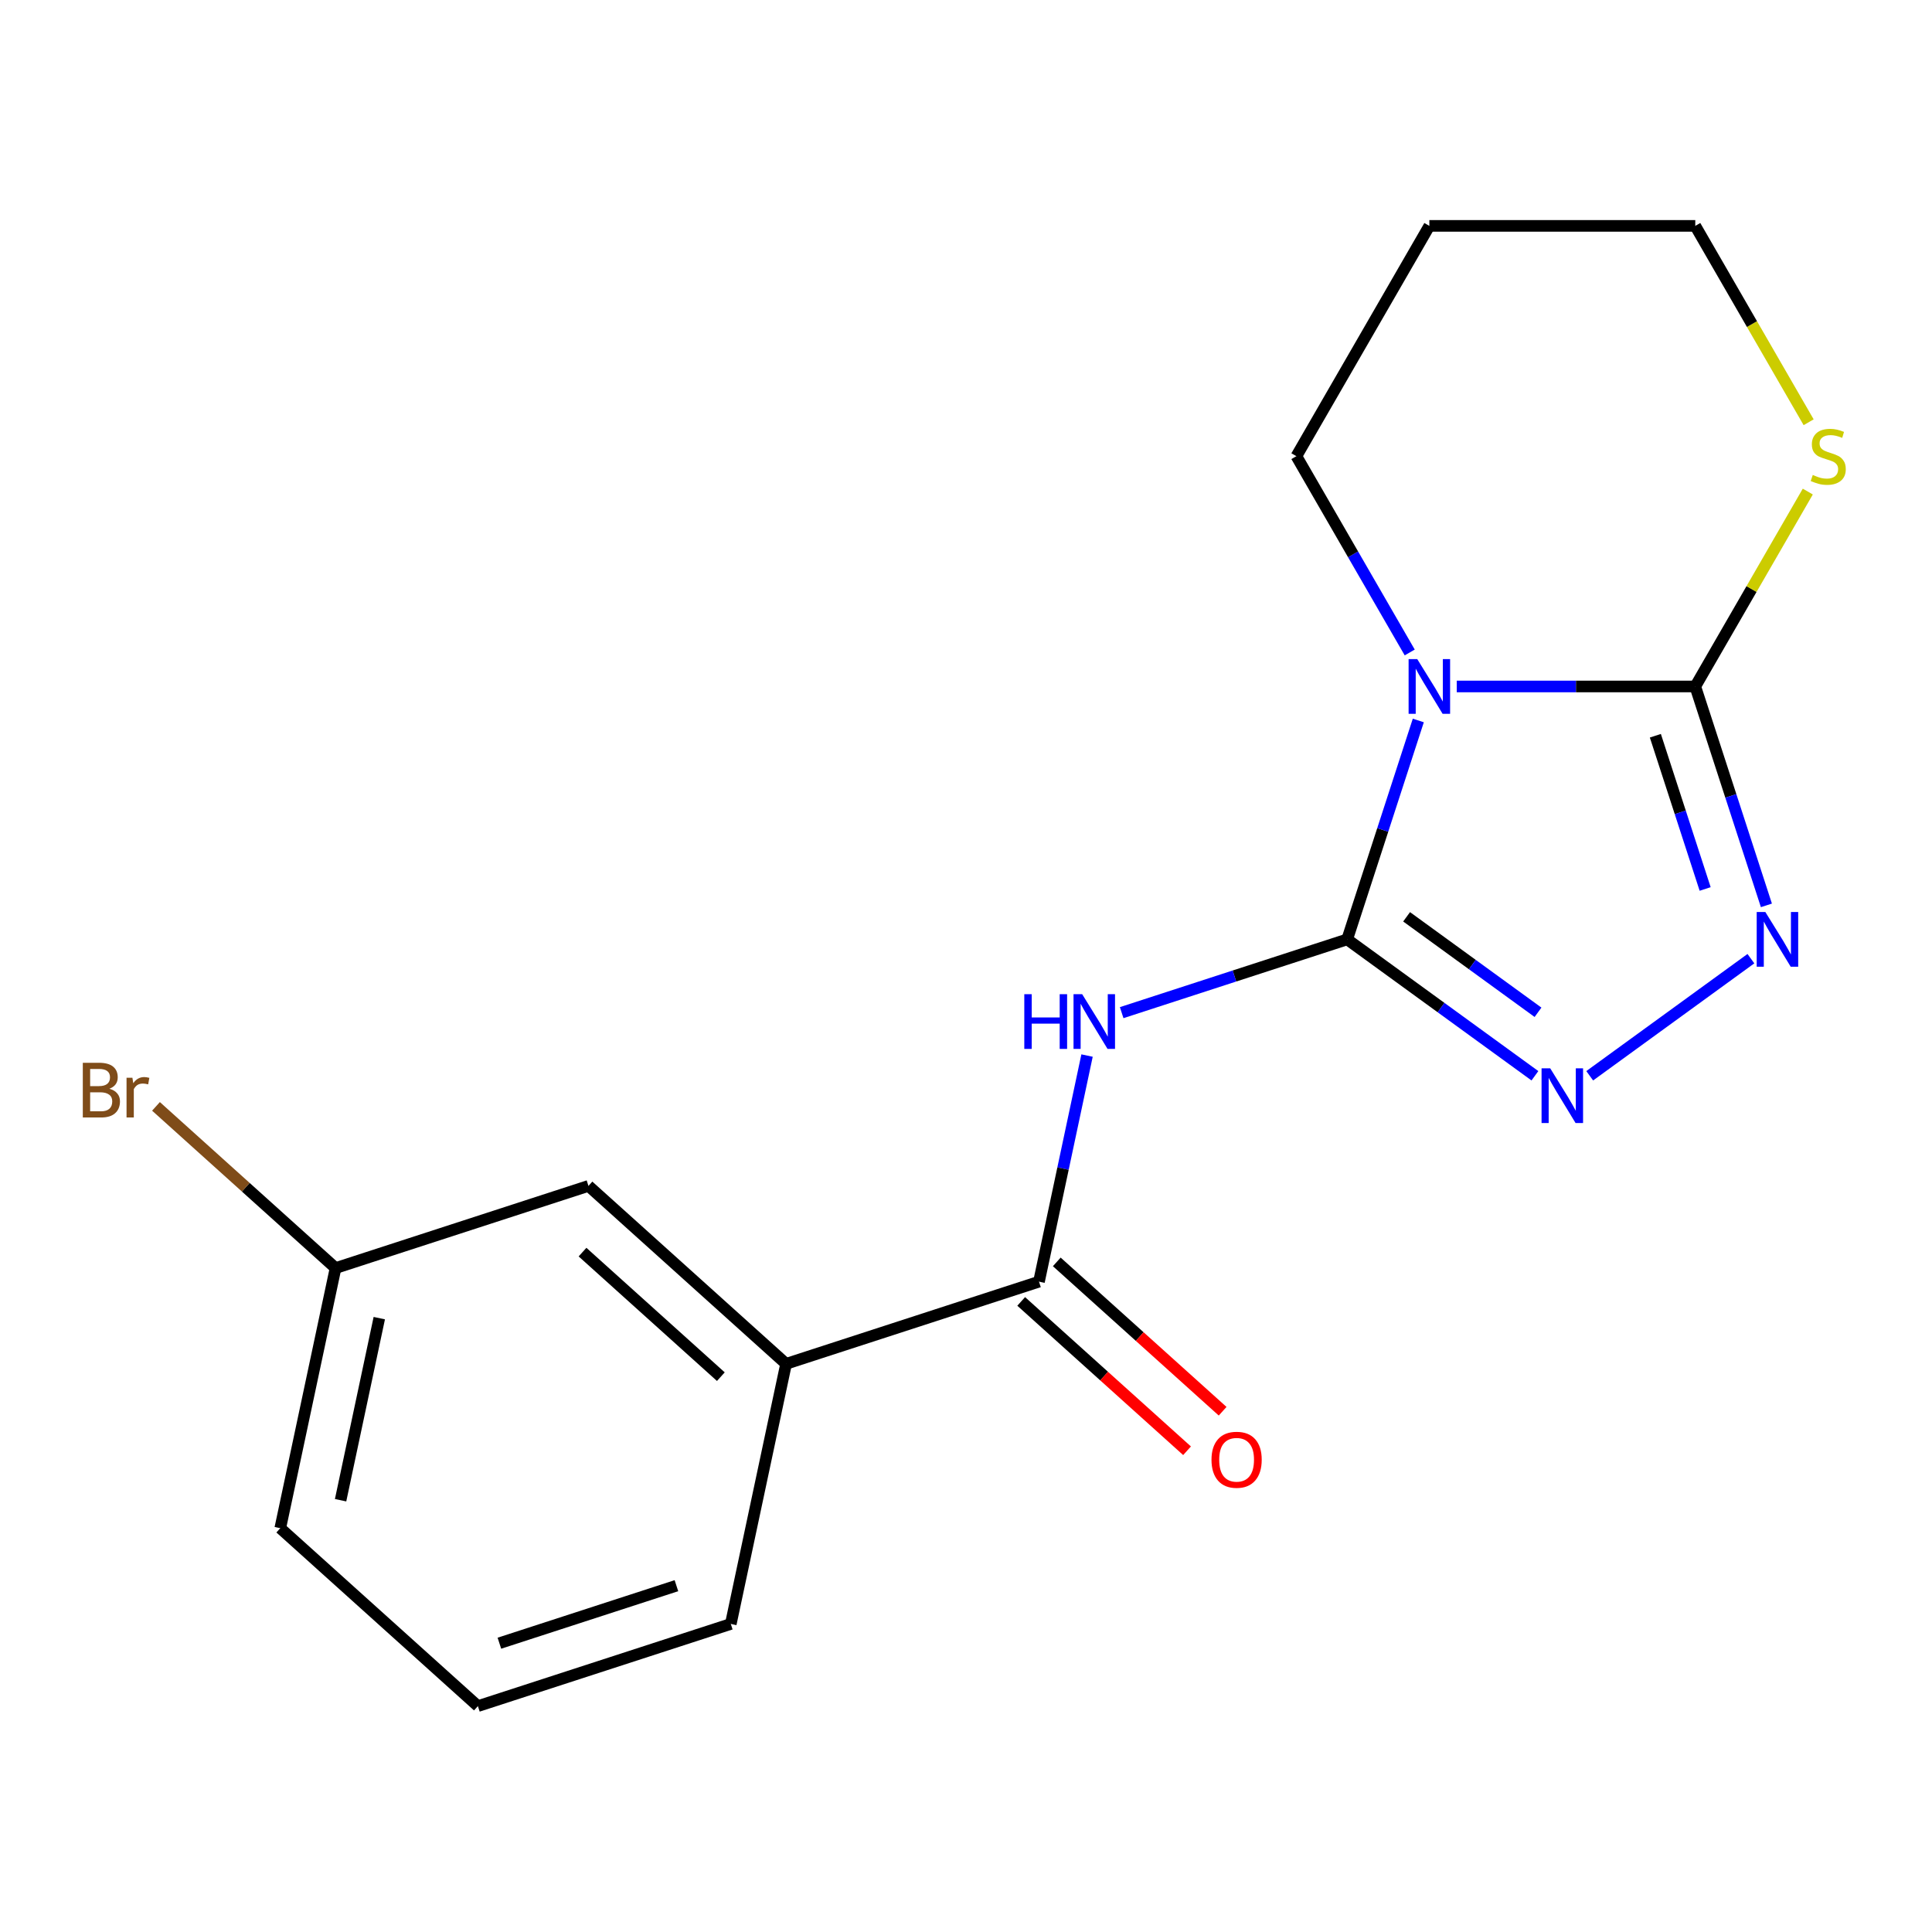 <?xml version='1.0' encoding='iso-8859-1'?>
<svg version='1.1' baseProfile='full'
              xmlns='http://www.w3.org/2000/svg'
                      xmlns:rdkit='http://www.rdkit.org/xml'
                      xmlns:xlink='http://www.w3.org/1999/xlink'
                  xml:space='preserve'
width='1000px' height='1000px' viewBox='0 0 1000 1000'>
<!-- END OF HEADER -->
<rect style='opacity:1.0;fill:#FFFFFF;stroke:none' width='1000' height='1000' x='0' y='0'> </rect>
<path class='bond-0' d='M 697.298,486.22 L 715.705,429.568' style='fill:none;fill-rule:evenodd;stroke:#000000;stroke-width:6px;stroke-linecap:butt;stroke-linejoin:miter;stroke-opacity:1' />
<path class='bond-0' d='M 715.705,429.568 L 734.113,372.917' style='fill:none;fill-rule:evenodd;stroke:#0000FF;stroke-width:6px;stroke-linecap:butt;stroke-linejoin:miter;stroke-opacity:1' />
<path class='bond-2' d='M 697.298,486.22 L 638.937,505.182' style='fill:none;fill-rule:evenodd;stroke:#000000;stroke-width:6px;stroke-linecap:butt;stroke-linejoin:miter;stroke-opacity:1' />
<path class='bond-2' d='M 638.937,505.182 L 580.576,524.145' style='fill:none;fill-rule:evenodd;stroke:#0000FF;stroke-width:6px;stroke-linecap:butt;stroke-linejoin:miter;stroke-opacity:1' />
<path class='bond-3' d='M 697.298,486.22 L 745.884,521.519' style='fill:none;fill-rule:evenodd;stroke:#000000;stroke-width:6px;stroke-linecap:butt;stroke-linejoin:miter;stroke-opacity:1' />
<path class='bond-3' d='M 745.884,521.519 L 794.47,556.819' style='fill:none;fill-rule:evenodd;stroke:#0000FF;stroke-width:6px;stroke-linecap:butt;stroke-linejoin:miter;stroke-opacity:1' />
<path class='bond-3' d='M 728.055,474.539 L 762.065,499.249' style='fill:none;fill-rule:evenodd;stroke:#000000;stroke-width:6px;stroke-linecap:butt;stroke-linejoin:miter;stroke-opacity:1' />
<path class='bond-3' d='M 762.065,499.249 L 796.075,523.959' style='fill:none;fill-rule:evenodd;stroke:#0000FF;stroke-width:6px;stroke-linecap:butt;stroke-linejoin:miter;stroke-opacity:1' />
<path class='bond-1' d='M 754.012,355.316 L 815.742,355.316' style='fill:none;fill-rule:evenodd;stroke:#0000FF;stroke-width:6px;stroke-linecap:butt;stroke-linejoin:miter;stroke-opacity:1' />
<path class='bond-1' d='M 815.742,355.316 L 877.471,355.316' style='fill:none;fill-rule:evenodd;stroke:#000000;stroke-width:6px;stroke-linecap:butt;stroke-linejoin:miter;stroke-opacity:1' />
<path class='bond-10' d='M 729.67,337.715 L 700.341,286.916' style='fill:none;fill-rule:evenodd;stroke:#0000FF;stroke-width:6px;stroke-linecap:butt;stroke-linejoin:miter;stroke-opacity:1' />
<path class='bond-10' d='M 700.341,286.916 L 671.012,236.117' style='fill:none;fill-rule:evenodd;stroke:#000000;stroke-width:6px;stroke-linecap:butt;stroke-linejoin:miter;stroke-opacity:1' />
<path class='bond-6' d='M 877.471,355.316 L 906.593,304.877' style='fill:none;fill-rule:evenodd;stroke:#000000;stroke-width:6px;stroke-linecap:butt;stroke-linejoin:miter;stroke-opacity:1' />
<path class='bond-6' d='M 906.593,304.877 L 935.714,254.438' style='fill:none;fill-rule:evenodd;stroke:#CCCC00;stroke-width:6px;stroke-linecap:butt;stroke-linejoin:miter;stroke-opacity:1' />
<path class='bond-18' d='M 877.471,355.316 L 895.878,411.967' style='fill:none;fill-rule:evenodd;stroke:#000000;stroke-width:6px;stroke-linecap:butt;stroke-linejoin:miter;stroke-opacity:1' />
<path class='bond-18' d='M 895.878,411.967 L 914.286,468.619' style='fill:none;fill-rule:evenodd;stroke:#0000FF;stroke-width:6px;stroke-linecap:butt;stroke-linejoin:miter;stroke-opacity:1' />
<path class='bond-18' d='M 856.813,380.818 L 869.698,420.474' style='fill:none;fill-rule:evenodd;stroke:#000000;stroke-width:6px;stroke-linecap:butt;stroke-linejoin:miter;stroke-opacity:1' />
<path class='bond-18' d='M 869.698,420.474 L 882.583,460.13' style='fill:none;fill-rule:evenodd;stroke:#0000FF;stroke-width:6px;stroke-linecap:butt;stroke-linejoin:miter;stroke-opacity:1' />
<path class='bond-5' d='M 562.654,546.354 L 550.216,604.869' style='fill:none;fill-rule:evenodd;stroke:#0000FF;stroke-width:6px;stroke-linecap:butt;stroke-linejoin:miter;stroke-opacity:1' />
<path class='bond-5' d='M 550.216,604.869 L 537.778,663.385' style='fill:none;fill-rule:evenodd;stroke:#000000;stroke-width:6px;stroke-linecap:butt;stroke-linejoin:miter;stroke-opacity:1' />
<path class='bond-4' d='M 822.832,556.819 L 906.262,496.204' style='fill:none;fill-rule:evenodd;stroke:#0000FF;stroke-width:6px;stroke-linecap:butt;stroke-linejoin:miter;stroke-opacity:1' />
<path class='bond-7' d='M 537.778,663.385 L 406.875,705.918' style='fill:none;fill-rule:evenodd;stroke:#000000;stroke-width:6px;stroke-linecap:butt;stroke-linejoin:miter;stroke-opacity:1' />
<path class='bond-8' d='M 528.568,673.613 L 571.491,712.261' style='fill:none;fill-rule:evenodd;stroke:#000000;stroke-width:6px;stroke-linecap:butt;stroke-linejoin:miter;stroke-opacity:1' />
<path class='bond-8' d='M 571.491,712.261 L 614.414,750.909' style='fill:none;fill-rule:evenodd;stroke:#FF0000;stroke-width:6px;stroke-linecap:butt;stroke-linejoin:miter;stroke-opacity:1' />
<path class='bond-8' d='M 546.988,653.156 L 589.911,691.804' style='fill:none;fill-rule:evenodd;stroke:#000000;stroke-width:6px;stroke-linecap:butt;stroke-linejoin:miter;stroke-opacity:1' />
<path class='bond-8' d='M 589.911,691.804 L 632.833,730.452' style='fill:none;fill-rule:evenodd;stroke:#FF0000;stroke-width:6px;stroke-linecap:butt;stroke-linejoin:miter;stroke-opacity:1' />
<path class='bond-19' d='M 936.152,218.556 L 906.812,167.736' style='fill:none;fill-rule:evenodd;stroke:#CCCC00;stroke-width:6px;stroke-linecap:butt;stroke-linejoin:miter;stroke-opacity:1' />
<path class='bond-19' d='M 906.812,167.736 L 877.471,116.917' style='fill:none;fill-rule:evenodd;stroke:#000000;stroke-width:6px;stroke-linecap:butt;stroke-linejoin:miter;stroke-opacity:1' />
<path class='bond-9' d='M 406.875,705.918 L 304.588,613.819' style='fill:none;fill-rule:evenodd;stroke:#000000;stroke-width:6px;stroke-linecap:butt;stroke-linejoin:miter;stroke-opacity:1' />
<path class='bond-9' d='M 373.112,712.56 L 301.512,648.091' style='fill:none;fill-rule:evenodd;stroke:#000000;stroke-width:6px;stroke-linecap:butt;stroke-linejoin:miter;stroke-opacity:1' />
<path class='bond-15' d='M 406.875,705.918 L 378.258,840.55' style='fill:none;fill-rule:evenodd;stroke:#000000;stroke-width:6px;stroke-linecap:butt;stroke-linejoin:miter;stroke-opacity:1' />
<path class='bond-11' d='M 304.588,613.819 L 173.685,656.352' style='fill:none;fill-rule:evenodd;stroke:#000000;stroke-width:6px;stroke-linecap:butt;stroke-linejoin:miter;stroke-opacity:1' />
<path class='bond-13' d='M 671.012,236.117 L 739.831,116.917' style='fill:none;fill-rule:evenodd;stroke:#000000;stroke-width:6px;stroke-linecap:butt;stroke-linejoin:miter;stroke-opacity:1' />
<path class='bond-12' d='M 173.685,656.352 L 127.212,614.508' style='fill:none;fill-rule:evenodd;stroke:#000000;stroke-width:6px;stroke-linecap:butt;stroke-linejoin:miter;stroke-opacity:1' />
<path class='bond-12' d='M 127.212,614.508 L 80.74,572.663' style='fill:none;fill-rule:evenodd;stroke:#7F4C19;stroke-width:6px;stroke-linecap:butt;stroke-linejoin:miter;stroke-opacity:1' />
<path class='bond-20' d='M 173.685,656.352 L 145.068,790.984' style='fill:none;fill-rule:evenodd;stroke:#000000;stroke-width:6px;stroke-linecap:butt;stroke-linejoin:miter;stroke-opacity:1' />
<path class='bond-20' d='M 196.319,682.27 L 176.287,776.513' style='fill:none;fill-rule:evenodd;stroke:#000000;stroke-width:6px;stroke-linecap:butt;stroke-linejoin:miter;stroke-opacity:1' />
<path class='bond-14' d='M 739.831,116.917 L 877.471,116.917' style='fill:none;fill-rule:evenodd;stroke:#000000;stroke-width:6px;stroke-linecap:butt;stroke-linejoin:miter;stroke-opacity:1' />
<path class='bond-16' d='M 378.258,840.55 L 247.354,883.083' style='fill:none;fill-rule:evenodd;stroke:#000000;stroke-width:6px;stroke-linecap:butt;stroke-linejoin:miter;stroke-opacity:1' />
<path class='bond-16' d='M 350.116,820.749 L 258.483,850.522' style='fill:none;fill-rule:evenodd;stroke:#000000;stroke-width:6px;stroke-linecap:butt;stroke-linejoin:miter;stroke-opacity:1' />
<path class='bond-17' d='M 247.354,883.083 L 145.068,790.984' style='fill:none;fill-rule:evenodd;stroke:#000000;stroke-width:6px;stroke-linecap:butt;stroke-linejoin:miter;stroke-opacity:1' />
<path  class='atom-1' d='M 733.571 341.156
L 742.851 356.156
Q 743.771 357.636, 745.251 360.316
Q 746.731 362.996, 746.811 363.156
L 746.811 341.156
L 750.571 341.156
L 750.571 369.476
L 746.691 369.476
L 736.731 353.076
Q 735.571 351.156, 734.331 348.956
Q 733.131 346.756, 732.771 346.076
L 732.771 369.476
L 729.091 369.476
L 729.091 341.156
L 733.571 341.156
' fill='#0000FF'/>
<path  class='atom-3' d='M 530.175 514.593
L 534.015 514.593
L 534.015 526.633
L 548.495 526.633
L 548.495 514.593
L 552.335 514.593
L 552.335 542.913
L 548.495 542.913
L 548.495 529.833
L 534.015 529.833
L 534.015 542.913
L 530.175 542.913
L 530.175 514.593
' fill='#0000FF'/>
<path  class='atom-3' d='M 560.135 514.593
L 569.415 529.593
Q 570.335 531.073, 571.815 533.753
Q 573.295 536.433, 573.375 536.593
L 573.375 514.593
L 577.135 514.593
L 577.135 542.913
L 573.255 542.913
L 563.295 526.513
Q 562.135 524.593, 560.895 522.393
Q 559.695 520.193, 559.335 519.513
L 559.335 542.913
L 555.655 542.913
L 555.655 514.593
L 560.135 514.593
' fill='#0000FF'/>
<path  class='atom-4' d='M 802.391 552.962
L 811.671 567.962
Q 812.591 569.442, 814.071 572.122
Q 815.551 574.802, 815.631 574.962
L 815.631 552.962
L 819.391 552.962
L 819.391 581.282
L 815.511 581.282
L 805.551 564.882
Q 804.391 562.962, 803.151 560.762
Q 801.951 558.562, 801.591 557.882
L 801.591 581.282
L 797.911 581.282
L 797.911 552.962
L 802.391 552.962
' fill='#0000FF'/>
<path  class='atom-5' d='M 913.744 472.06
L 923.024 487.06
Q 923.944 488.54, 925.424 491.22
Q 926.904 493.9, 926.984 494.06
L 926.984 472.06
L 930.744 472.06
L 930.744 500.38
L 926.864 500.38
L 916.904 483.98
Q 915.744 482.06, 914.504 479.86
Q 913.304 477.66, 912.944 476.98
L 912.944 500.38
L 909.264 500.38
L 909.264 472.06
L 913.744 472.06
' fill='#0000FF'/>
<path  class='atom-7' d='M 938.291 245.837
Q 938.611 245.957, 939.931 246.517
Q 941.251 247.077, 942.691 247.437
Q 944.171 247.757, 945.611 247.757
Q 948.291 247.757, 949.851 246.477
Q 951.411 245.157, 951.411 242.877
Q 951.411 241.317, 950.611 240.357
Q 949.851 239.397, 948.651 238.877
Q 947.451 238.357, 945.451 237.757
Q 942.931 236.997, 941.411 236.277
Q 939.931 235.557, 938.851 234.037
Q 937.811 232.517, 937.811 229.957
Q 937.811 226.397, 940.211 224.197
Q 942.651 221.997, 947.451 221.997
Q 950.731 221.997, 954.451 223.557
L 953.531 226.637
Q 950.131 225.237, 947.571 225.237
Q 944.811 225.237, 943.291 226.397
Q 941.771 227.517, 941.811 229.477
Q 941.811 230.997, 942.571 231.917
Q 943.371 232.837, 944.491 233.357
Q 945.651 233.877, 947.571 234.477
Q 950.131 235.277, 951.651 236.077
Q 953.171 236.877, 954.251 238.517
Q 955.371 240.117, 955.371 242.877
Q 955.371 246.797, 952.731 248.917
Q 950.131 250.997, 945.771 250.997
Q 943.251 250.997, 941.331 250.437
Q 939.451 249.917, 937.211 248.997
L 938.291 245.837
' fill='#CCCC00'/>
<path  class='atom-9' d='M 627.065 755.564
Q 627.065 748.764, 630.425 744.964
Q 633.785 741.164, 640.065 741.164
Q 646.345 741.164, 649.705 744.964
Q 653.065 748.764, 653.065 755.564
Q 653.065 762.444, 649.665 766.364
Q 646.265 770.244, 640.065 770.244
Q 633.825 770.244, 630.425 766.364
Q 627.065 762.484, 627.065 755.564
M 640.065 767.044
Q 644.385 767.044, 646.705 764.164
Q 649.065 761.244, 649.065 755.564
Q 649.065 750.004, 646.705 747.204
Q 644.385 744.364, 640.065 744.364
Q 635.745 744.364, 633.385 747.164
Q 631.065 749.964, 631.065 755.564
Q 631.065 761.284, 633.385 764.164
Q 635.745 767.044, 640.065 767.044
' fill='#FF0000'/>
<path  class='atom-13' d='M 56.619 563.533
Q 59.339 564.293, 60.699 565.973
Q 62.099 567.613, 62.099 570.053
Q 62.099 573.973, 59.579 576.213
Q 57.099 578.413, 52.379 578.413
L 42.859 578.413
L 42.859 550.093
L 51.219 550.093
Q 56.059 550.093, 58.499 552.053
Q 60.939 554.013, 60.939 557.613
Q 60.939 561.893, 56.619 563.533
M 46.659 553.293
L 46.659 562.173
L 51.219 562.173
Q 54.019 562.173, 55.459 561.053
Q 56.939 559.893, 56.939 557.613
Q 56.939 553.293, 51.219 553.293
L 46.659 553.293
M 52.379 575.213
Q 55.139 575.213, 56.619 573.893
Q 58.099 572.573, 58.099 570.053
Q 58.099 567.733, 56.459 566.573
Q 54.859 565.373, 51.779 565.373
L 46.659 565.373
L 46.659 575.213
L 52.379 575.213
' fill='#7F4C19'/>
<path  class='atom-13' d='M 68.539 557.853
L 68.979 560.693
Q 71.139 557.493, 74.659 557.493
Q 75.779 557.493, 77.299 557.893
L 76.699 561.253
Q 74.979 560.853, 74.019 560.853
Q 72.339 560.853, 71.219 561.533
Q 70.139 562.173, 69.259 563.733
L 69.259 578.413
L 65.499 578.413
L 65.499 557.853
L 68.539 557.853
' fill='#7F4C19'/>
</svg>

